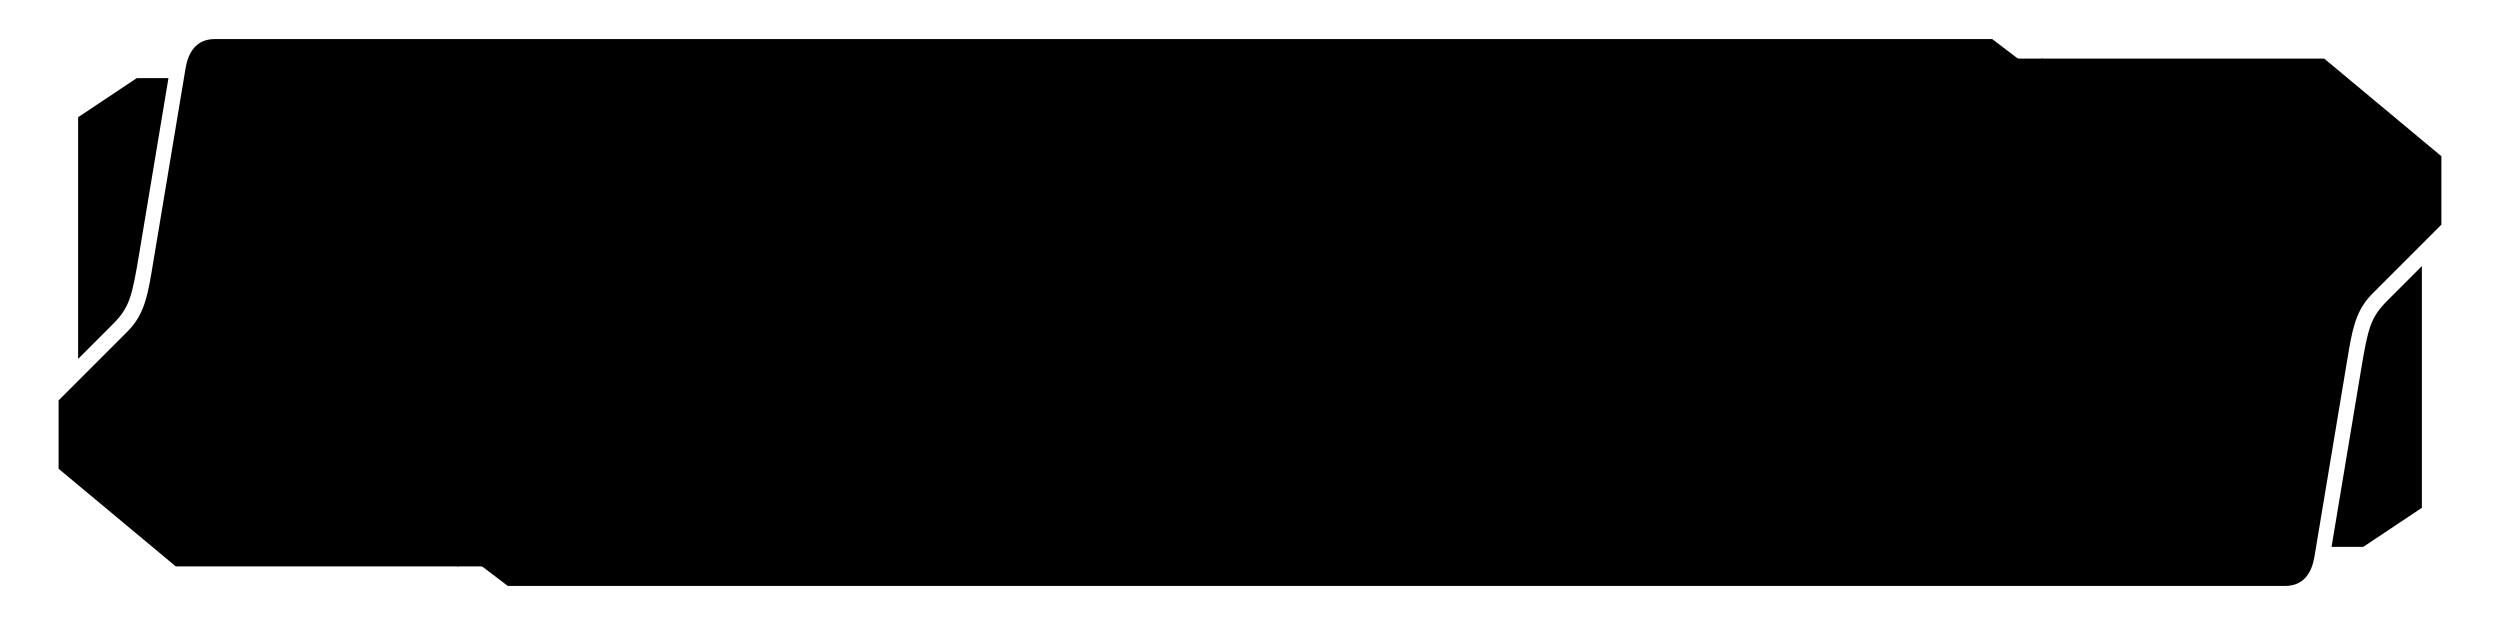 <?xml version="1.0" encoding="UTF-8" standalone="no"?>
<?xml-stylesheet href="common_f.css" type="text/css"?>
<svg xmlns="http://www.w3.org/2000/svg" version="1.1" width="512" height="128">
	<path class="button" d="m 42,12 -8,96 60,8 376,0 8,-96 -60,-8 z"/>
	<path class="stripes blurred" d="m 41,18 0,4 376,0 -5,-4 z m -1,8 0,4 386,0 -5,-4 z m -1,8 0,4 440,0 0,-4 z m -1,8 0,4 441,0 0,-4 z m -1,8 0,4 441,0 0,-4 z m -1,8 0,4 441,0 0,-4 z m -1,8 0,4 441,0 0,-4 z m -1,8 0,4 441,0 0,-4 z m -1,8 0,4 441,0 0,-4 z m 0,8 0,4 440,0 0,-4 z m 53,8 5,4 381,0 0,-4 z m 9,8 5,4 371,0 0,-4 z"/>
	<g class="glowing">
		<path class="frame" d="m 44,8 c -4,0 -5.5,3 -6,6 l -7,42 c -1,6 -2,9 -5,12 l -14,14 0,14 24,20 58,0 -16,-12 -34,0 -6,-8 6,-80 360,0 21,15 44.5,0 -3,-4 L 433,27 408,8 z m 374,4 16,12 34,0 6,8 -6,80 -360,0 -21,-15 -44.5,0 3,4 33.5,0 25,19 364,0 c 4,0 5.5,-3 6,-6 l 7,-42 c 1,-6 2,-9 5,-12 l 14,-14 0,-14 -24,-20 z"/>
		<path class="detail" d="m 28,16 -12,8 0,49.5 7,-7 C 26.5,63 27,61 28.5,52 l 6,-36 -6.5,0 z m 468,38.5 -7,7 c -3.5,3.5 -4,5.5 -5.5,14.5 l -6,36 6.5,0 12,-8 0,-49.5 z"/>
	</g>
</svg>
